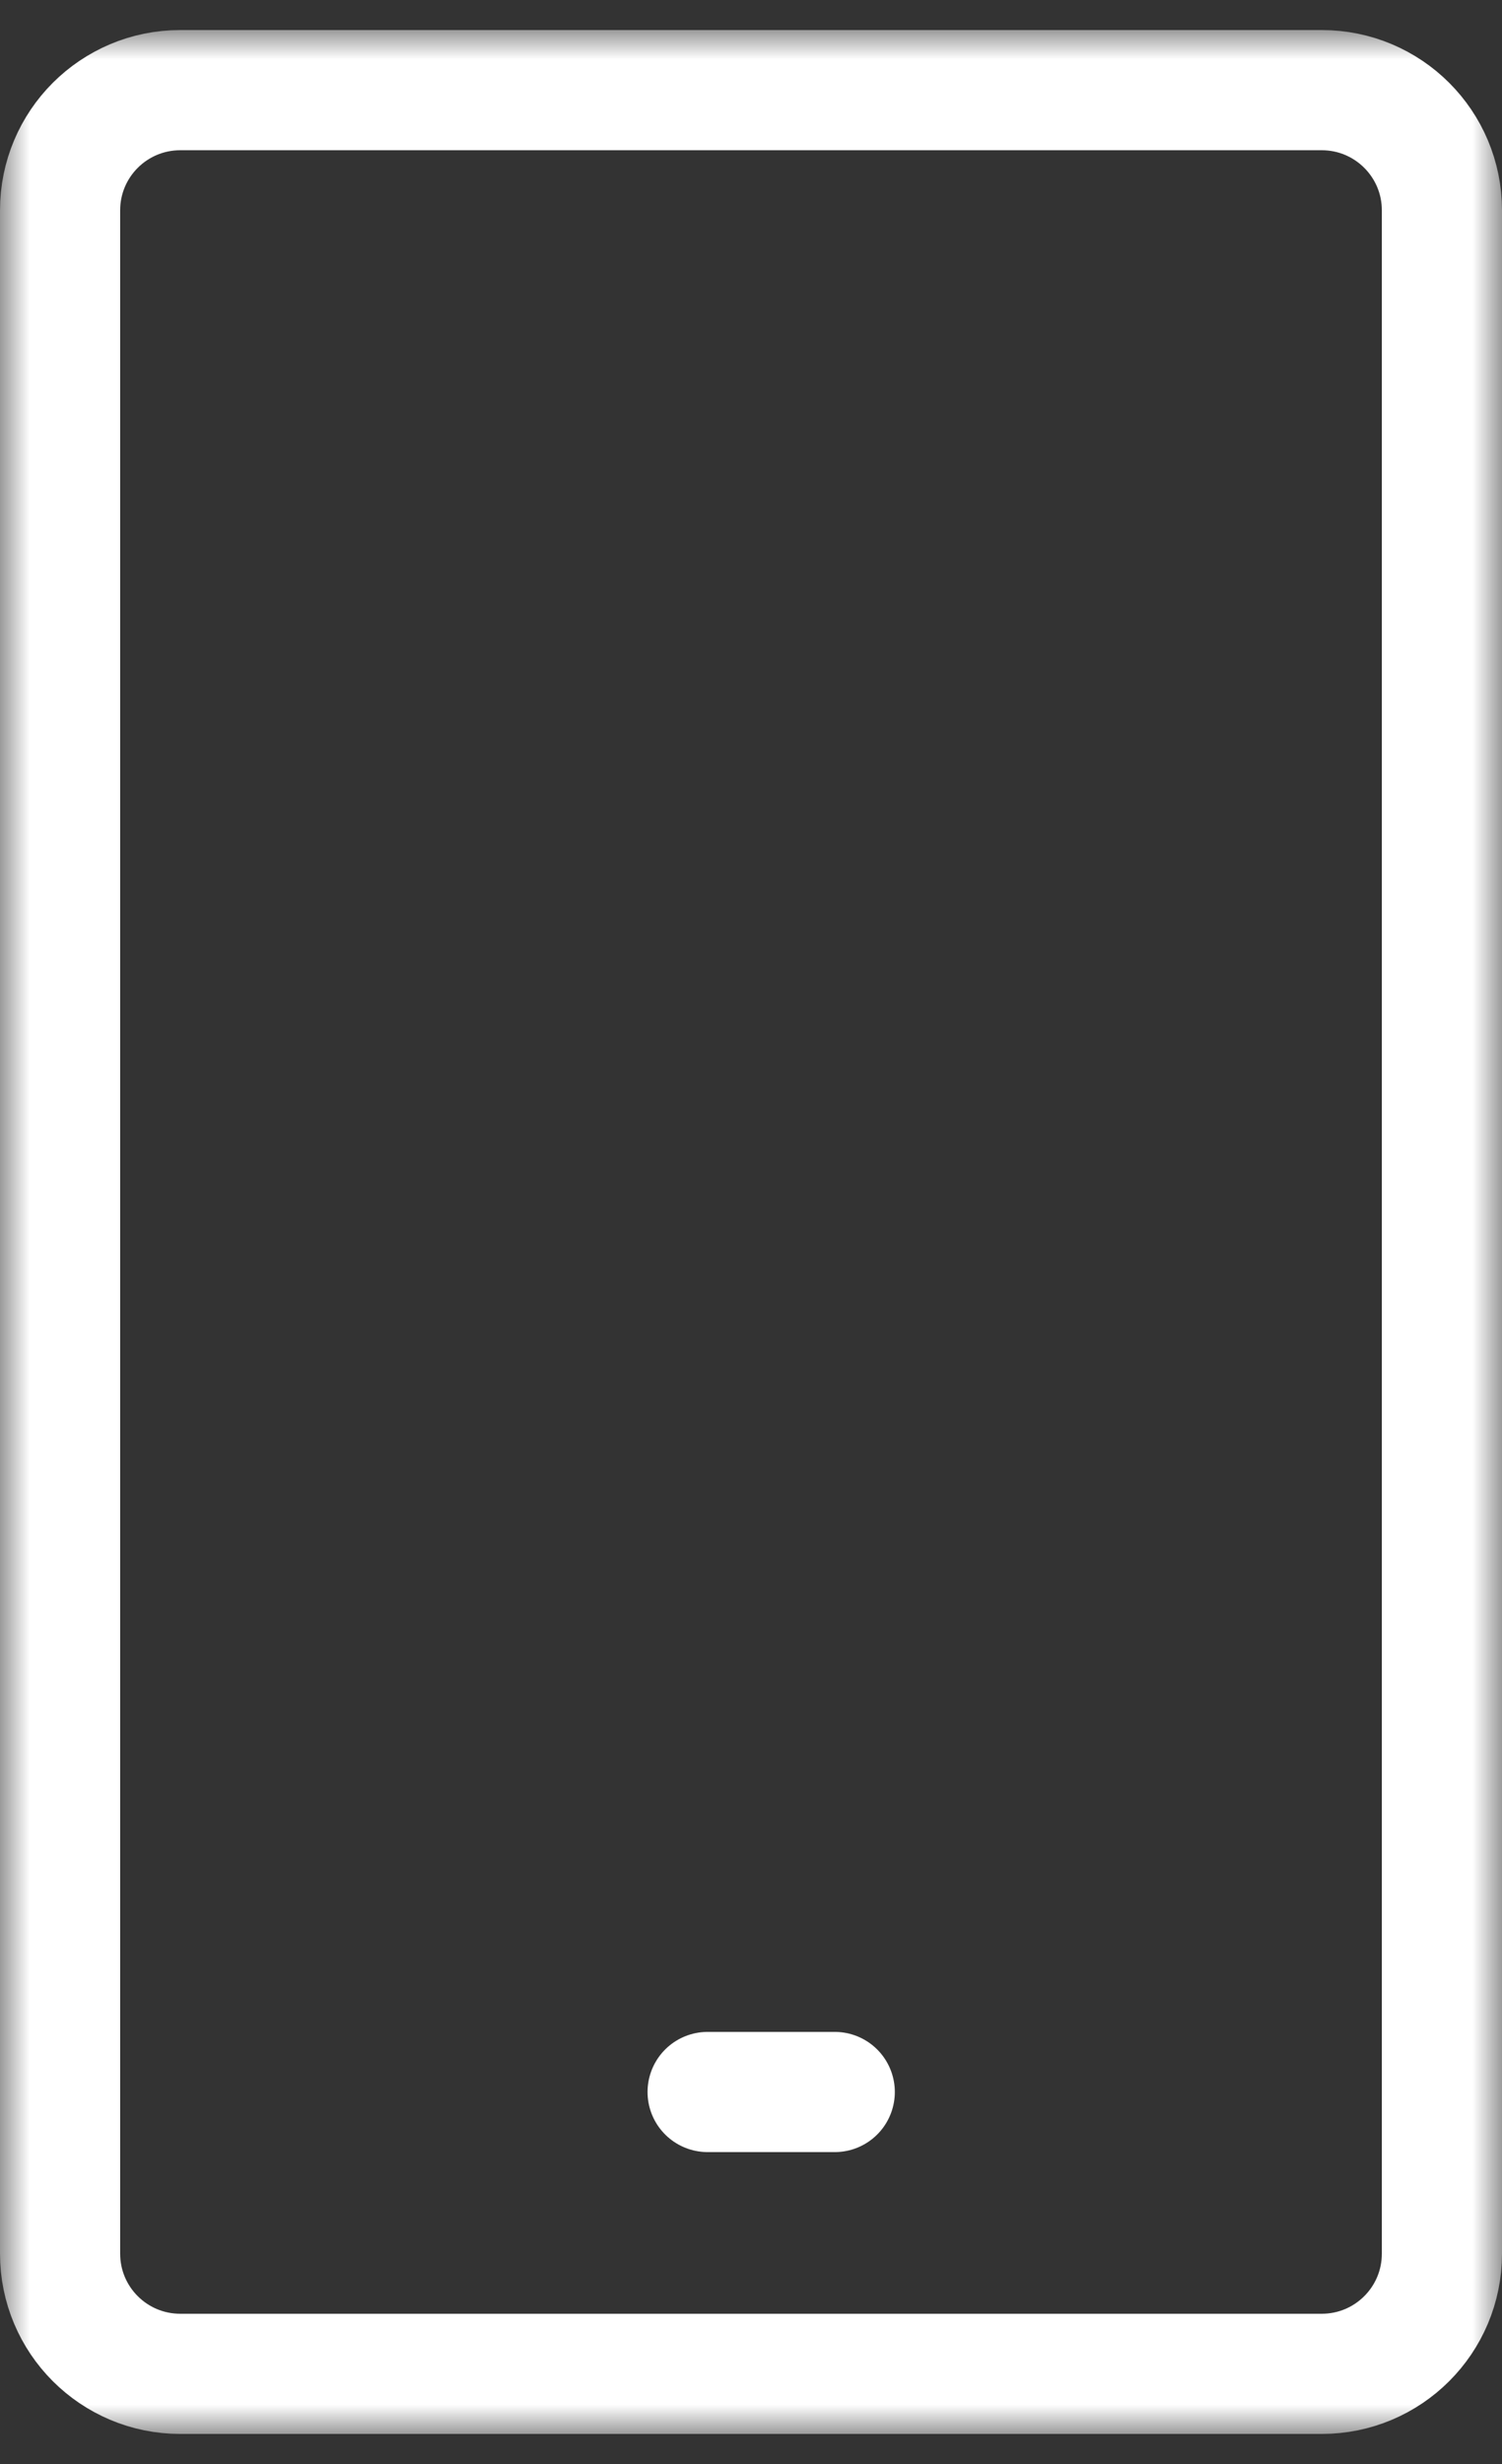 <?xml version="1.0" encoding="UTF-8"?> <svg xmlns="http://www.w3.org/2000/svg" viewBox="0 0 25.00 41.00" data-guides="{&quot;vertical&quot;:[],&quot;horizontal&quot;:[]}"><rect x="0" y="0" width="25.00" height="41.00" fill="#333333" stroke="none"/><mask x="-0" y="0.5" width="25" height="40" style="mask-type:luminance" maskUnits="userSpaceOnUse" maskContentUnits="userSpaceOnUse" id="tSvg93cf06c017"><path fill="white" stroke="#ffffff" fill-opacity="1" stroke-width="1" stroke-opacity="1" id="tSvgd1c2c1cec3" title="Path 1" d="M25 0.5C16.667 0.5 8.333 0.5 0 0.5C0 13.833 0 27.167 0 40.5C8.333 40.5 16.667 40.5 25 40.5C25 27.167 25 13.833 25 0.5Z"></path></mask><mask x="0" y="0.5" width="25" height="40" data-from-defs="true" maskUnits="userSpaceOnUse" maskContentUnits="userSpaceOnUse" id="tSvg6da46c895a"><path fill="white" width="25" height="40" id="tSvg176d3e43cd1" title="Rectangle 1" fill-opacity="1" stroke="#ffffff" stroke-opacity="1" d="M0 0.5H25V40.5H0Z"></path></mask><path fill="none" stroke="#ffffff" fill-opacity="1" stroke-width="2" stroke-opacity="1" id="tSvg9bfa76237b" title="Path 2" d="M24 37.5C24 26.167 24 14.833 24 3.5C24 2.395 23.105 1.5 22 1.5C15.667 1.5 9.333 1.5 3 1.5C1.895 1.5 1 2.395 1 3.5C1 14.833 1 26.167 1 37.5C1 38.605 1.895 39.5 3 39.5C9.333 39.5 15.667 39.5 22 39.5C23.105 39.5 24 38.605 24 37.5Z" mask="url(#tSvg6da46c895a)"></path><path fill="none" stroke="#ffffff" fill-opacity="1" stroke-width="2" stroke-opacity="1" stroke-linecap="round" id="tSvg5fc22360ca" title="Path 3" d="M11.778 34.81C12.483 34.81 13.189 34.81 13.894 34.81" mask="url(#tSvg6da46c895a)"></path><defs></defs></svg> 
